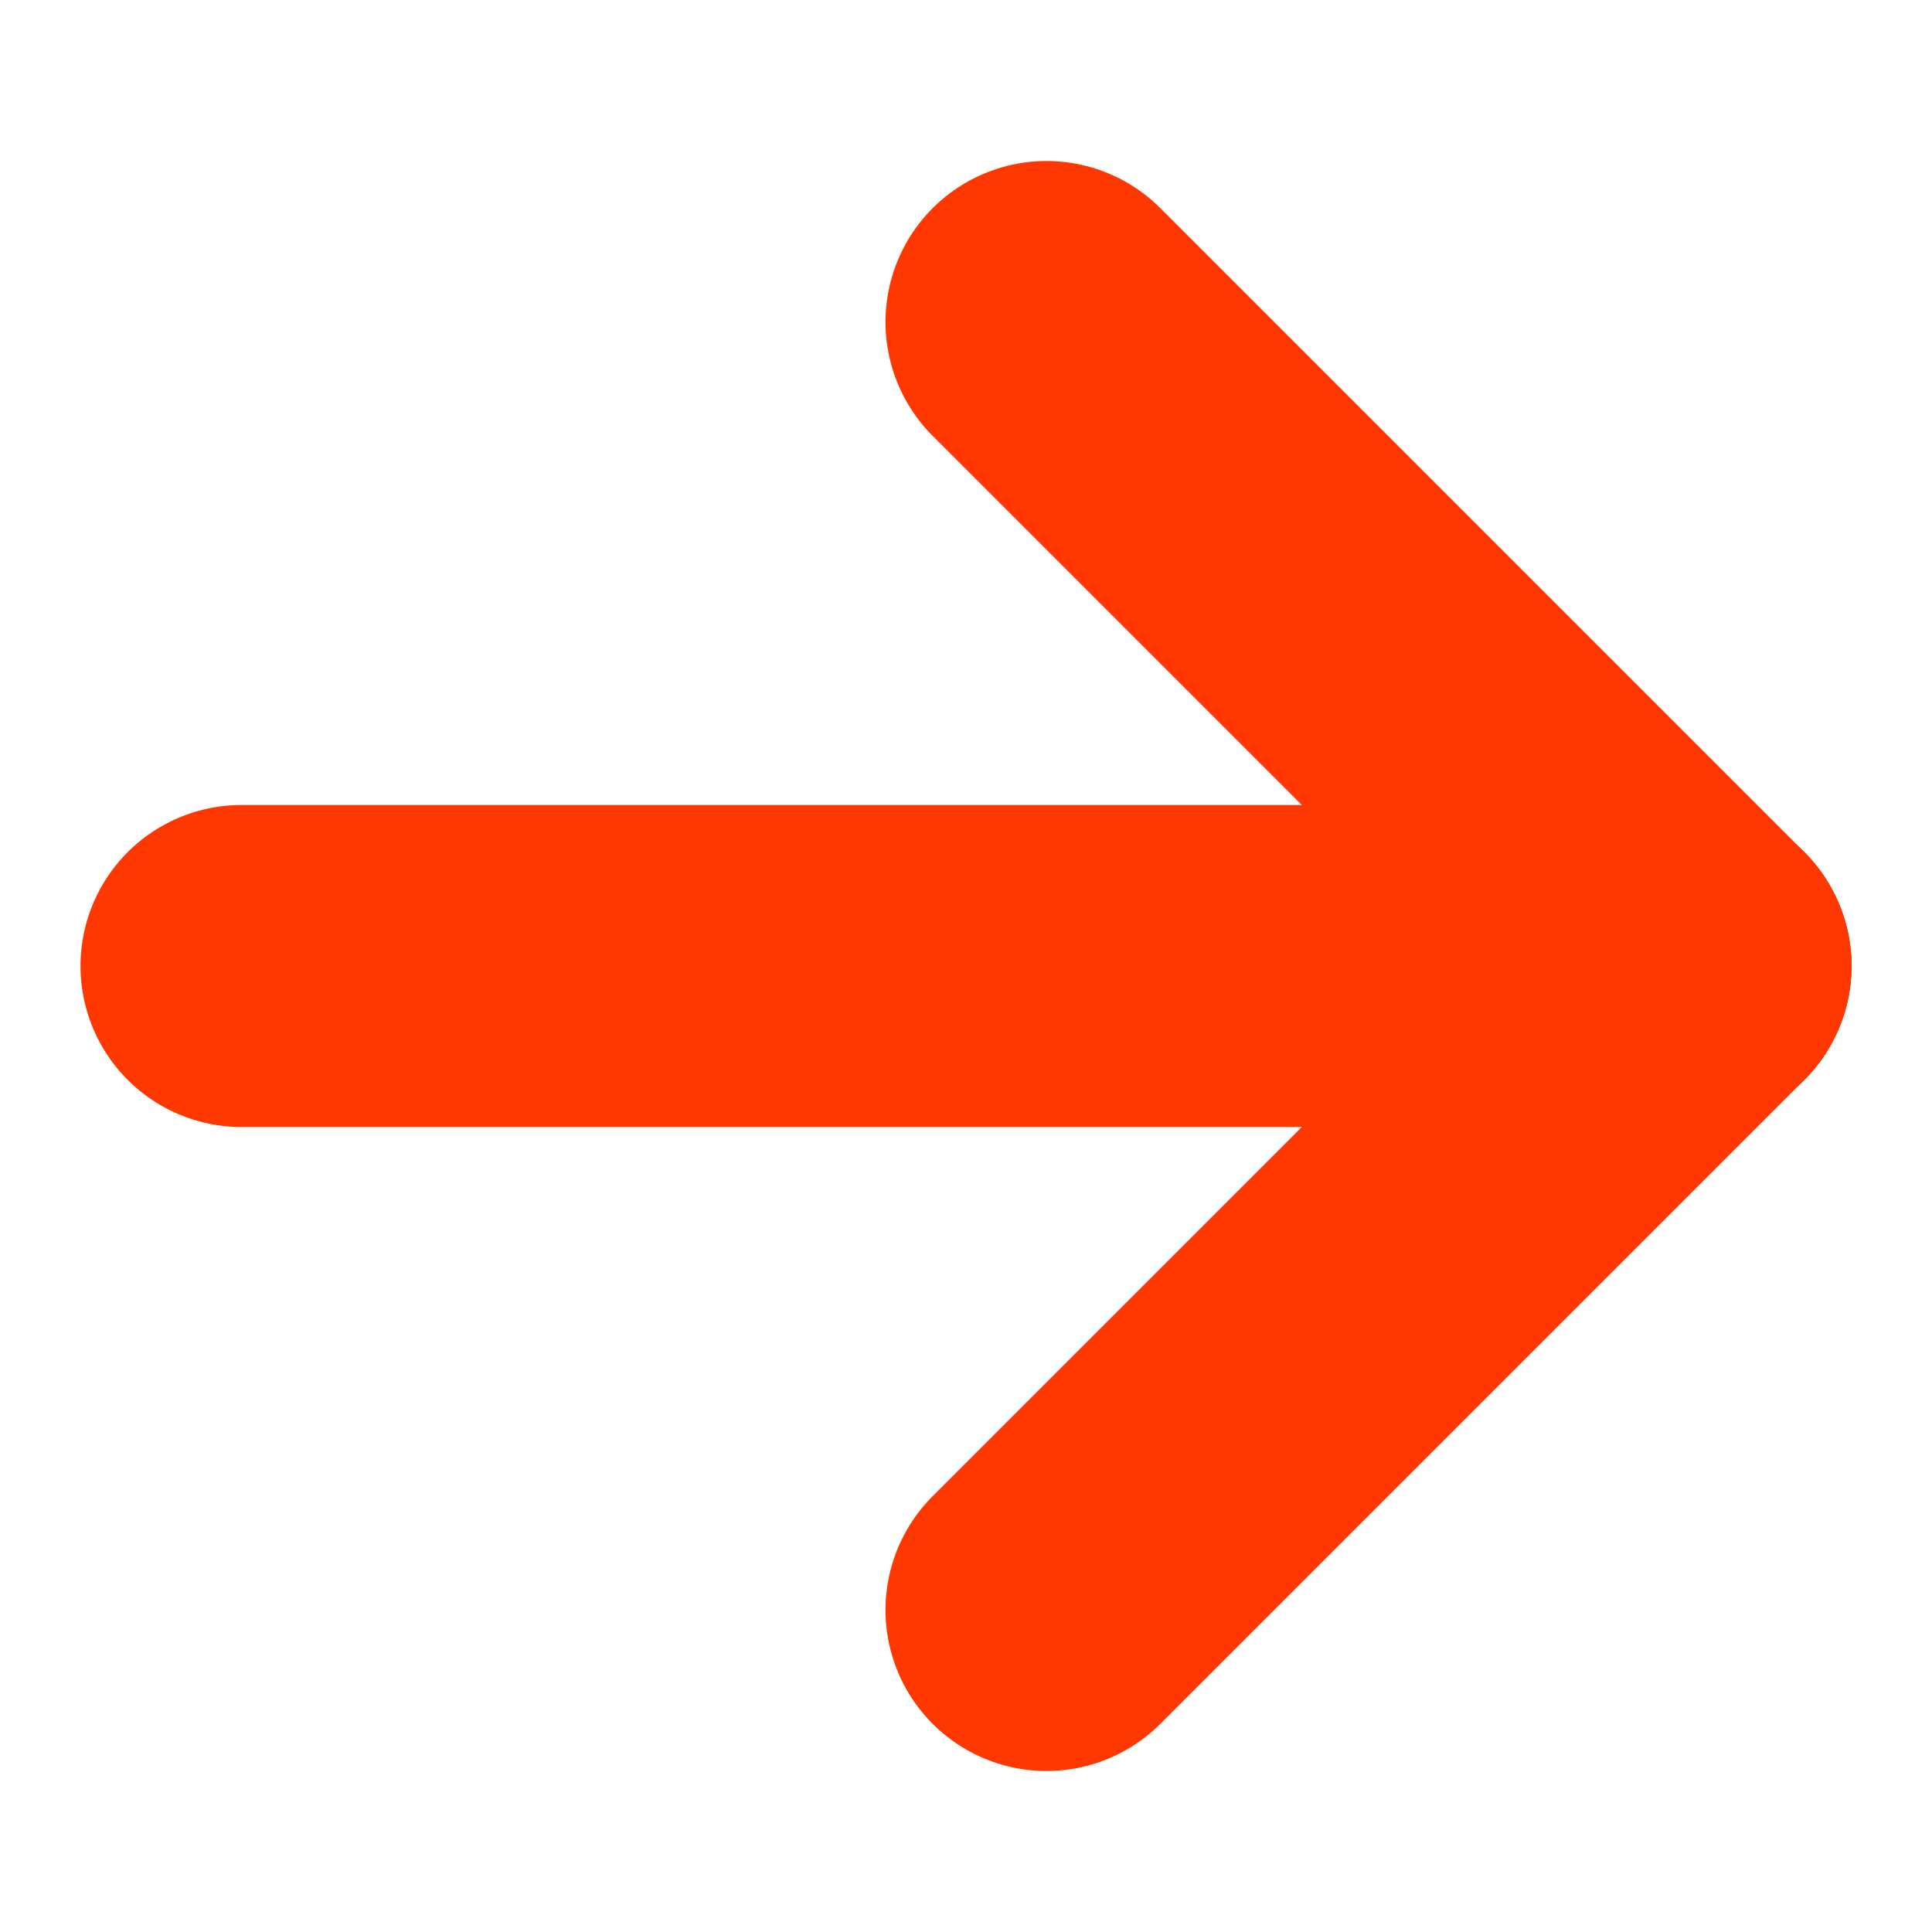 <svg height="12" viewBox="0 0 12 12" width="12" xmlns="http://www.w3.org/2000/svg"><g style="stroke:#ff3700;stroke-width:2;fill:none;fill-rule:evenodd;stroke-linecap:round;stroke-linejoin:round" transform="translate(1 2)"><path d="m9.5 0-4 4" transform="matrix(-1 0 0 1 15 0)"/><path d="m5.5 4 4 4" transform="matrix(-1 0 0 1 15 0)"/><path d="m0 4h9" transform="matrix(-1 0 0 1 9.5 0)"/></g></svg>